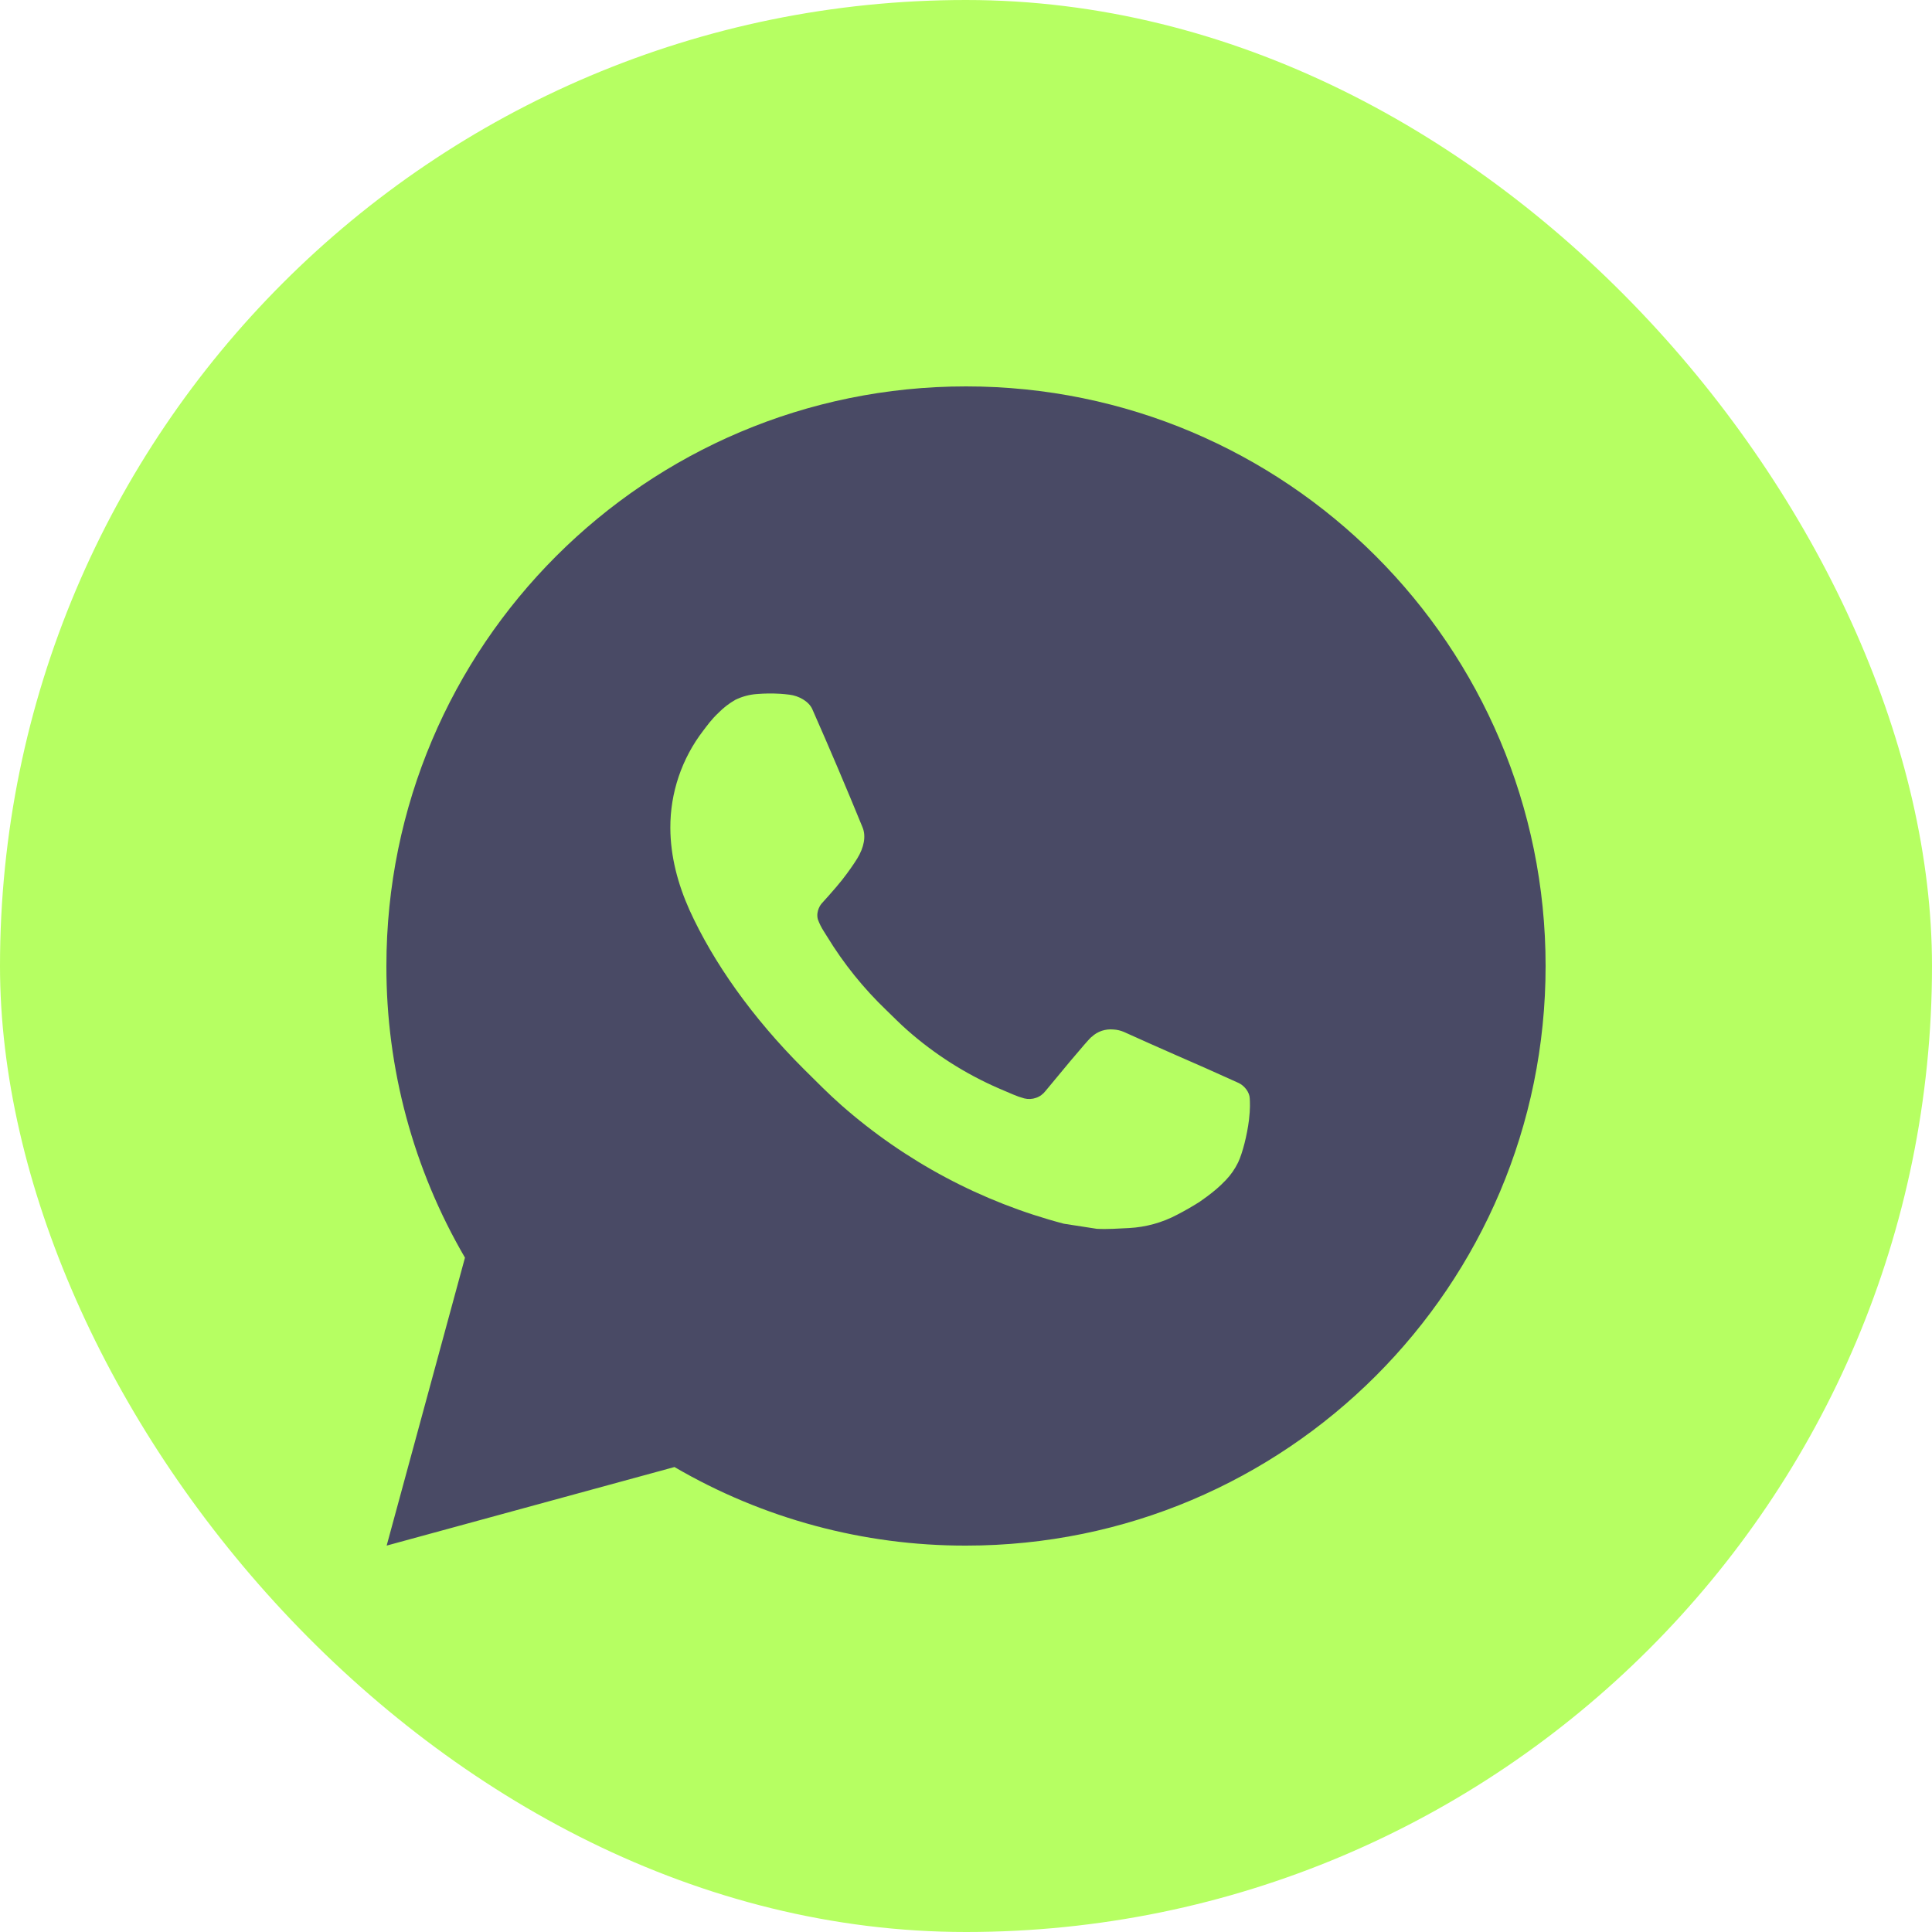 <svg width="30" height="30" viewBox="0 0 30 30" fill="none" xmlns="http://www.w3.org/2000/svg">
<rect width="30" height="30" rx="15" fill="#B6FF62"/>
<path d="M15 6C19.971 6 24 10.029 24 15C24 19.971 19.971 24 15 24C13.409 24.003 11.847 23.582 10.473 22.78L6.004 24L7.22 19.529C6.418 18.154 5.997 16.591 6 15C6 10.029 10.029 6 15 6ZM11.933 10.77L11.753 10.777C11.636 10.785 11.523 10.816 11.418 10.867C11.32 10.923 11.231 10.992 11.153 11.072C11.045 11.174 10.984 11.262 10.918 11.348C10.586 11.781 10.406 12.312 10.409 12.858C10.411 13.299 10.526 13.728 10.706 14.13C11.074 14.941 11.68 15.801 12.479 16.598C12.672 16.789 12.861 16.982 13.064 17.161C14.057 18.035 15.241 18.666 16.52 19.002L17.031 19.081C17.198 19.09 17.364 19.077 17.532 19.069C17.794 19.055 18.05 18.984 18.281 18.861C18.399 18.8 18.514 18.734 18.626 18.663C18.626 18.663 18.664 18.637 18.739 18.582C18.86 18.492 18.935 18.428 19.036 18.323C19.111 18.245 19.174 18.154 19.225 18.051C19.295 17.904 19.365 17.624 19.394 17.391C19.415 17.213 19.409 17.116 19.406 17.056C19.403 16.959 19.323 16.859 19.235 16.817L18.712 16.582C18.712 16.582 17.929 16.241 17.45 16.023C17.4 16.002 17.346 15.989 17.291 15.986C17.23 15.98 17.168 15.987 17.109 16.006C17.05 16.026 16.996 16.058 16.951 16.101C16.947 16.099 16.886 16.15 16.236 16.939C16.198 16.989 16.147 17.027 16.088 17.047C16.029 17.068 15.965 17.071 15.905 17.056C15.846 17.04 15.788 17.02 15.733 16.996C15.621 16.949 15.582 16.931 15.506 16.899C14.989 16.674 14.511 16.369 14.088 15.996C13.975 15.897 13.87 15.789 13.762 15.685C13.408 15.346 13.099 14.962 12.844 14.544L12.79 14.458C12.753 14.4 12.722 14.338 12.699 14.274C12.665 14.141 12.754 14.035 12.754 14.035C12.754 14.035 12.972 13.796 13.074 13.666C13.173 13.54 13.257 13.418 13.311 13.331C13.417 13.159 13.45 12.984 13.394 12.848C13.142 12.232 12.882 11.62 12.613 11.011C12.56 10.891 12.403 10.804 12.259 10.787C12.211 10.781 12.162 10.776 12.114 10.773C11.993 10.766 11.872 10.767 11.751 10.776L11.933 10.77Z" fill="#494A65"/>
</svg>
